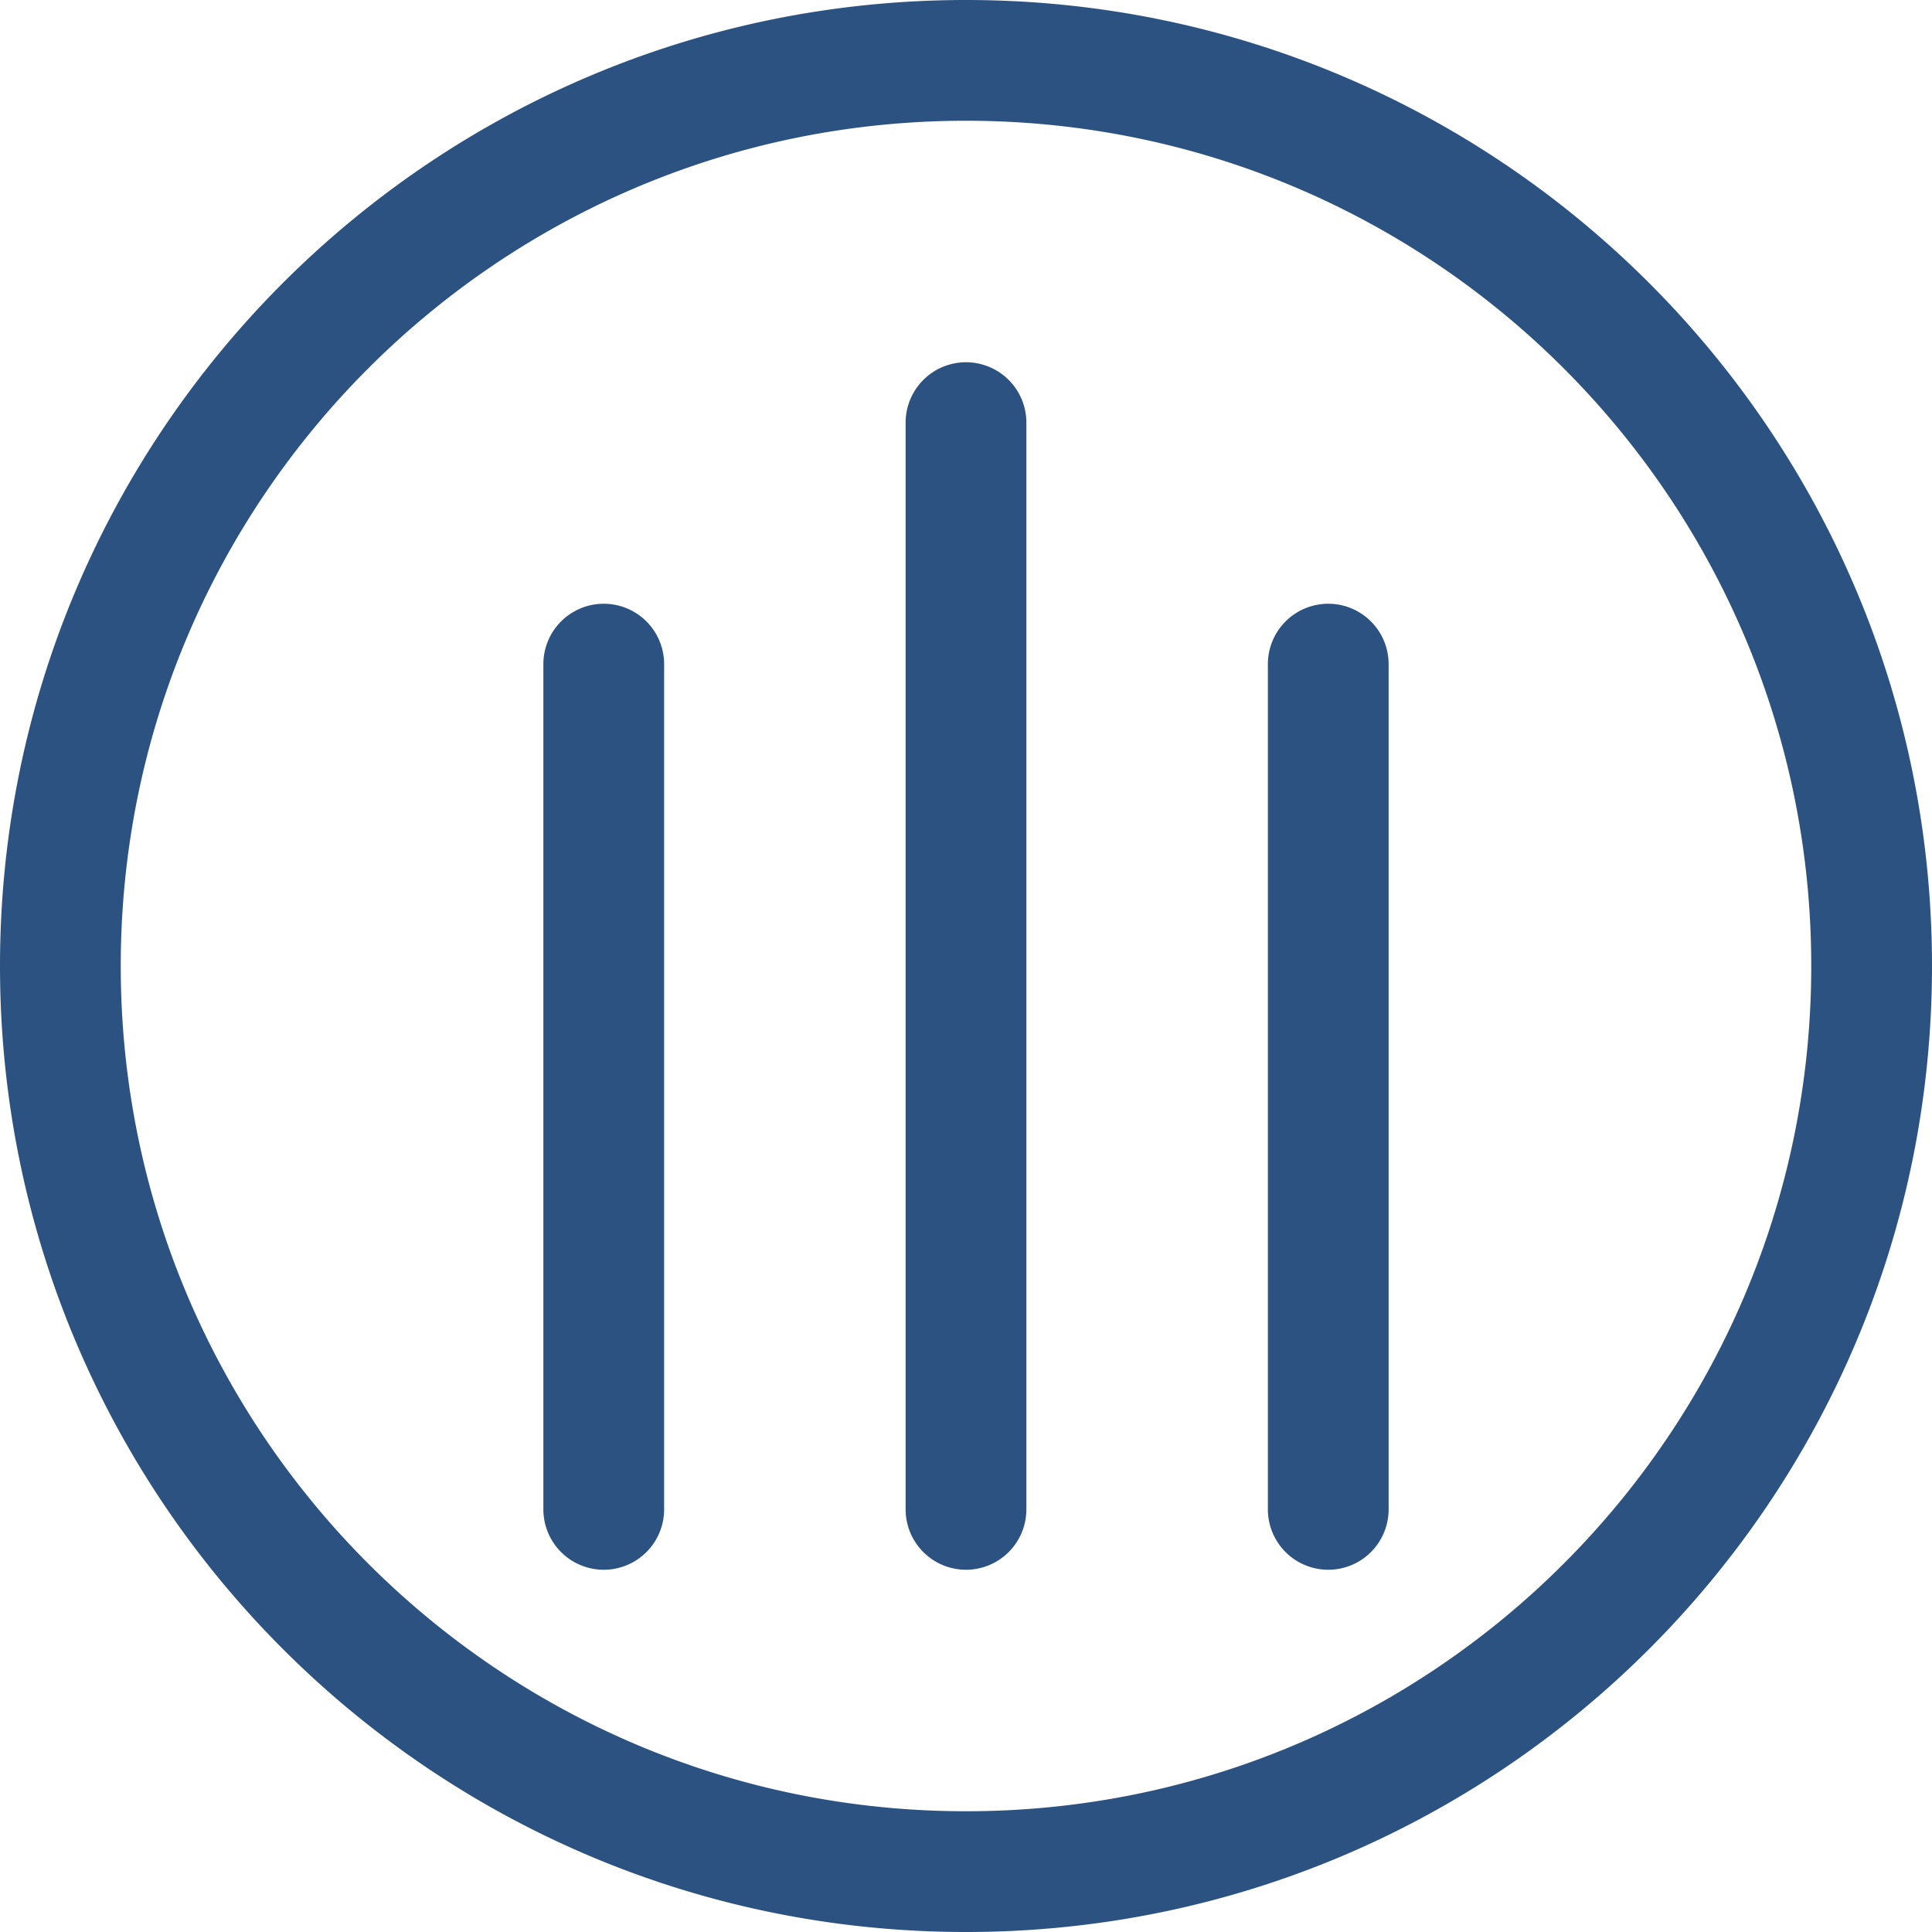 <svg xmlns="http://www.w3.org/2000/svg" width="32" height="32" viewBox="0 0 32 32">
  <path fill="#2c5282" d="M16 0C7.163 0 0 7.163 0 16s7.163 16 16 16 16-7.163 16-16S24.837 0 16 0zm0 2c7.732 0 14 6.268 14 14s-6.268 14-14 14S2 23.732 2 16 8.268 2 16 2zm0 4a1 1 0 00-1 1v18a1 1 0 102 0V7a1 1 0 00-1-1zm-6 4a1 1 0 00-1 1v14a1 1 0 102 0V11a1 1 0 00-1-1zm12 0a1 1 0 00-1 1v14a1 1 0 102 0V11a1 1 0 00-1-1z"/>
</svg>